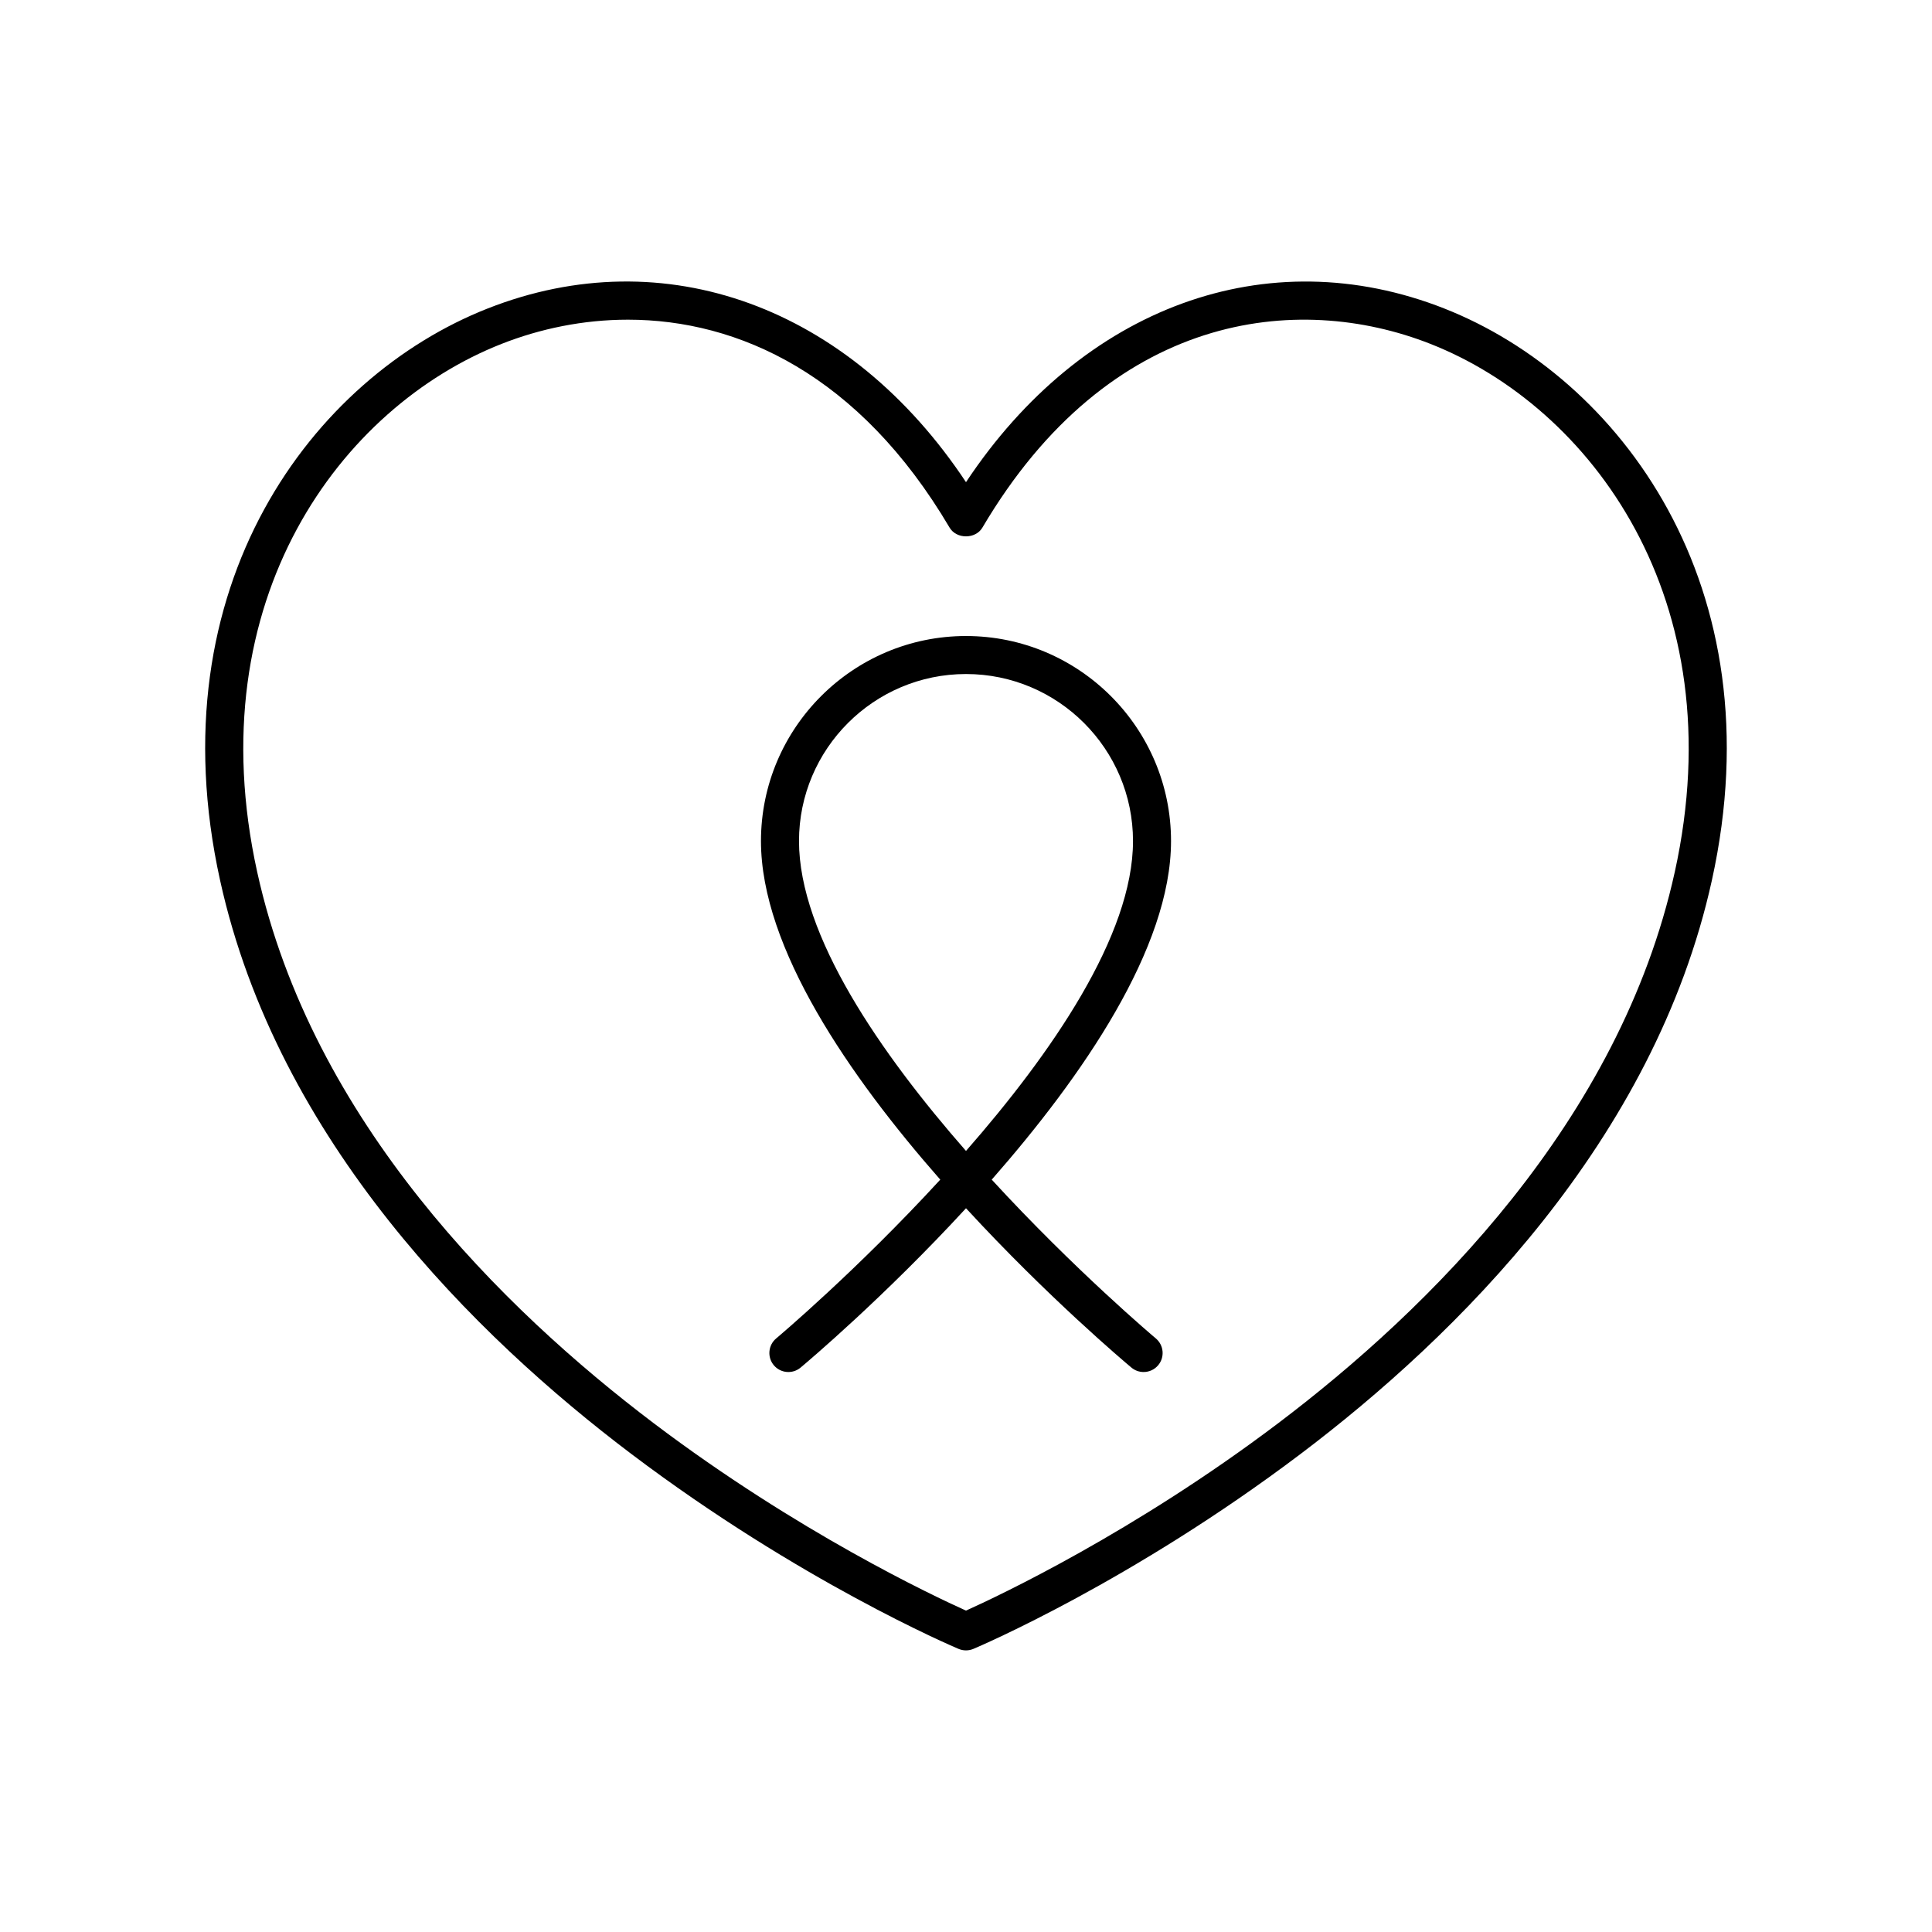 <?xml version="1.0" encoding="UTF-8"?>
<!-- Uploaded to: SVG Repo, www.svgrepo.com, Generator: SVG Repo Mixer Tools -->
<svg fill="#000000" width="800px" height="800px" version="1.1" viewBox="144 144 512 512" xmlns="http://www.w3.org/2000/svg">
 <g>
  <path d="m526.75 225.75c-46.969-18.469-95.953-0.414-126.75 46.027-30.812-46.441-79.816-64.516-126.77-46.023-46.227 18.195-88.133 73.375-70.906 151.54 15.227 69.117 67.719 120.86 109.07 152.08 44.57 33.66 84.941 50.879 86.637 51.598 0.629 0.262 1.297 0.395 1.965 0.395s1.332-0.133 1.961-0.395c1.695-0.719 42.062-17.938 86.629-51.598 41.352-31.227 93.844-82.965 109.08-152.08 17.227-78.168-24.688-133.35-70.918-151.54zm61.074 149.37c-14.559 66.043-65.199 115.88-105.12 146.07-38.145 28.844-74.062 45.75-82.707 49.637-8.645-3.887-44.566-20.793-82.719-49.633-39.922-30.184-90.562-80.027-105.11-146.07-15.957-72.395 22.383-123.32 64.754-139.99 10.203-4.016 21.609-6.414 33.492-6.414 29.227 0 61.293 14.516 85.246 55.117 1.812 3.07 6.867 3.074 8.68-0.004 33.676-57.098 83.41-62.602 118.73-48.703 42.371 16.676 80.715 67.598 64.758 139.99z"/>
  <path d="m400 312.55c-29.961 0-54.336 24.375-54.336 54.336 0 28.363 23.496 62.375 47.516 89.73-22.074 24.039-43.039 41.711-43.484 42.082-2.133 1.785-2.414 4.965-0.633 7.098 1.785 2.137 4.969 2.414 7.098 0.633 1.816-1.523 22.145-18.656 43.84-42.23 21.691 23.574 42.023 40.707 43.836 42.227 0.941 0.789 2.09 1.172 3.231 1.172 1.438 0 2.871-0.613 3.867-1.805 1.785-2.133 1.5-5.312-0.633-7.098-0.445-0.371-21.406-18.043-43.484-42.082 24.016-27.355 47.516-61.363 47.516-89.73 0-29.957-24.375-54.332-54.332-54.332zm0 136.46c-22.59-25.793-44.258-57.066-44.258-82.129 0-24.402 19.855-44.258 44.258-44.258s44.258 19.855 44.258 44.258c0 25.062-21.668 56.336-44.258 82.129z"/>
 </g>
</svg>